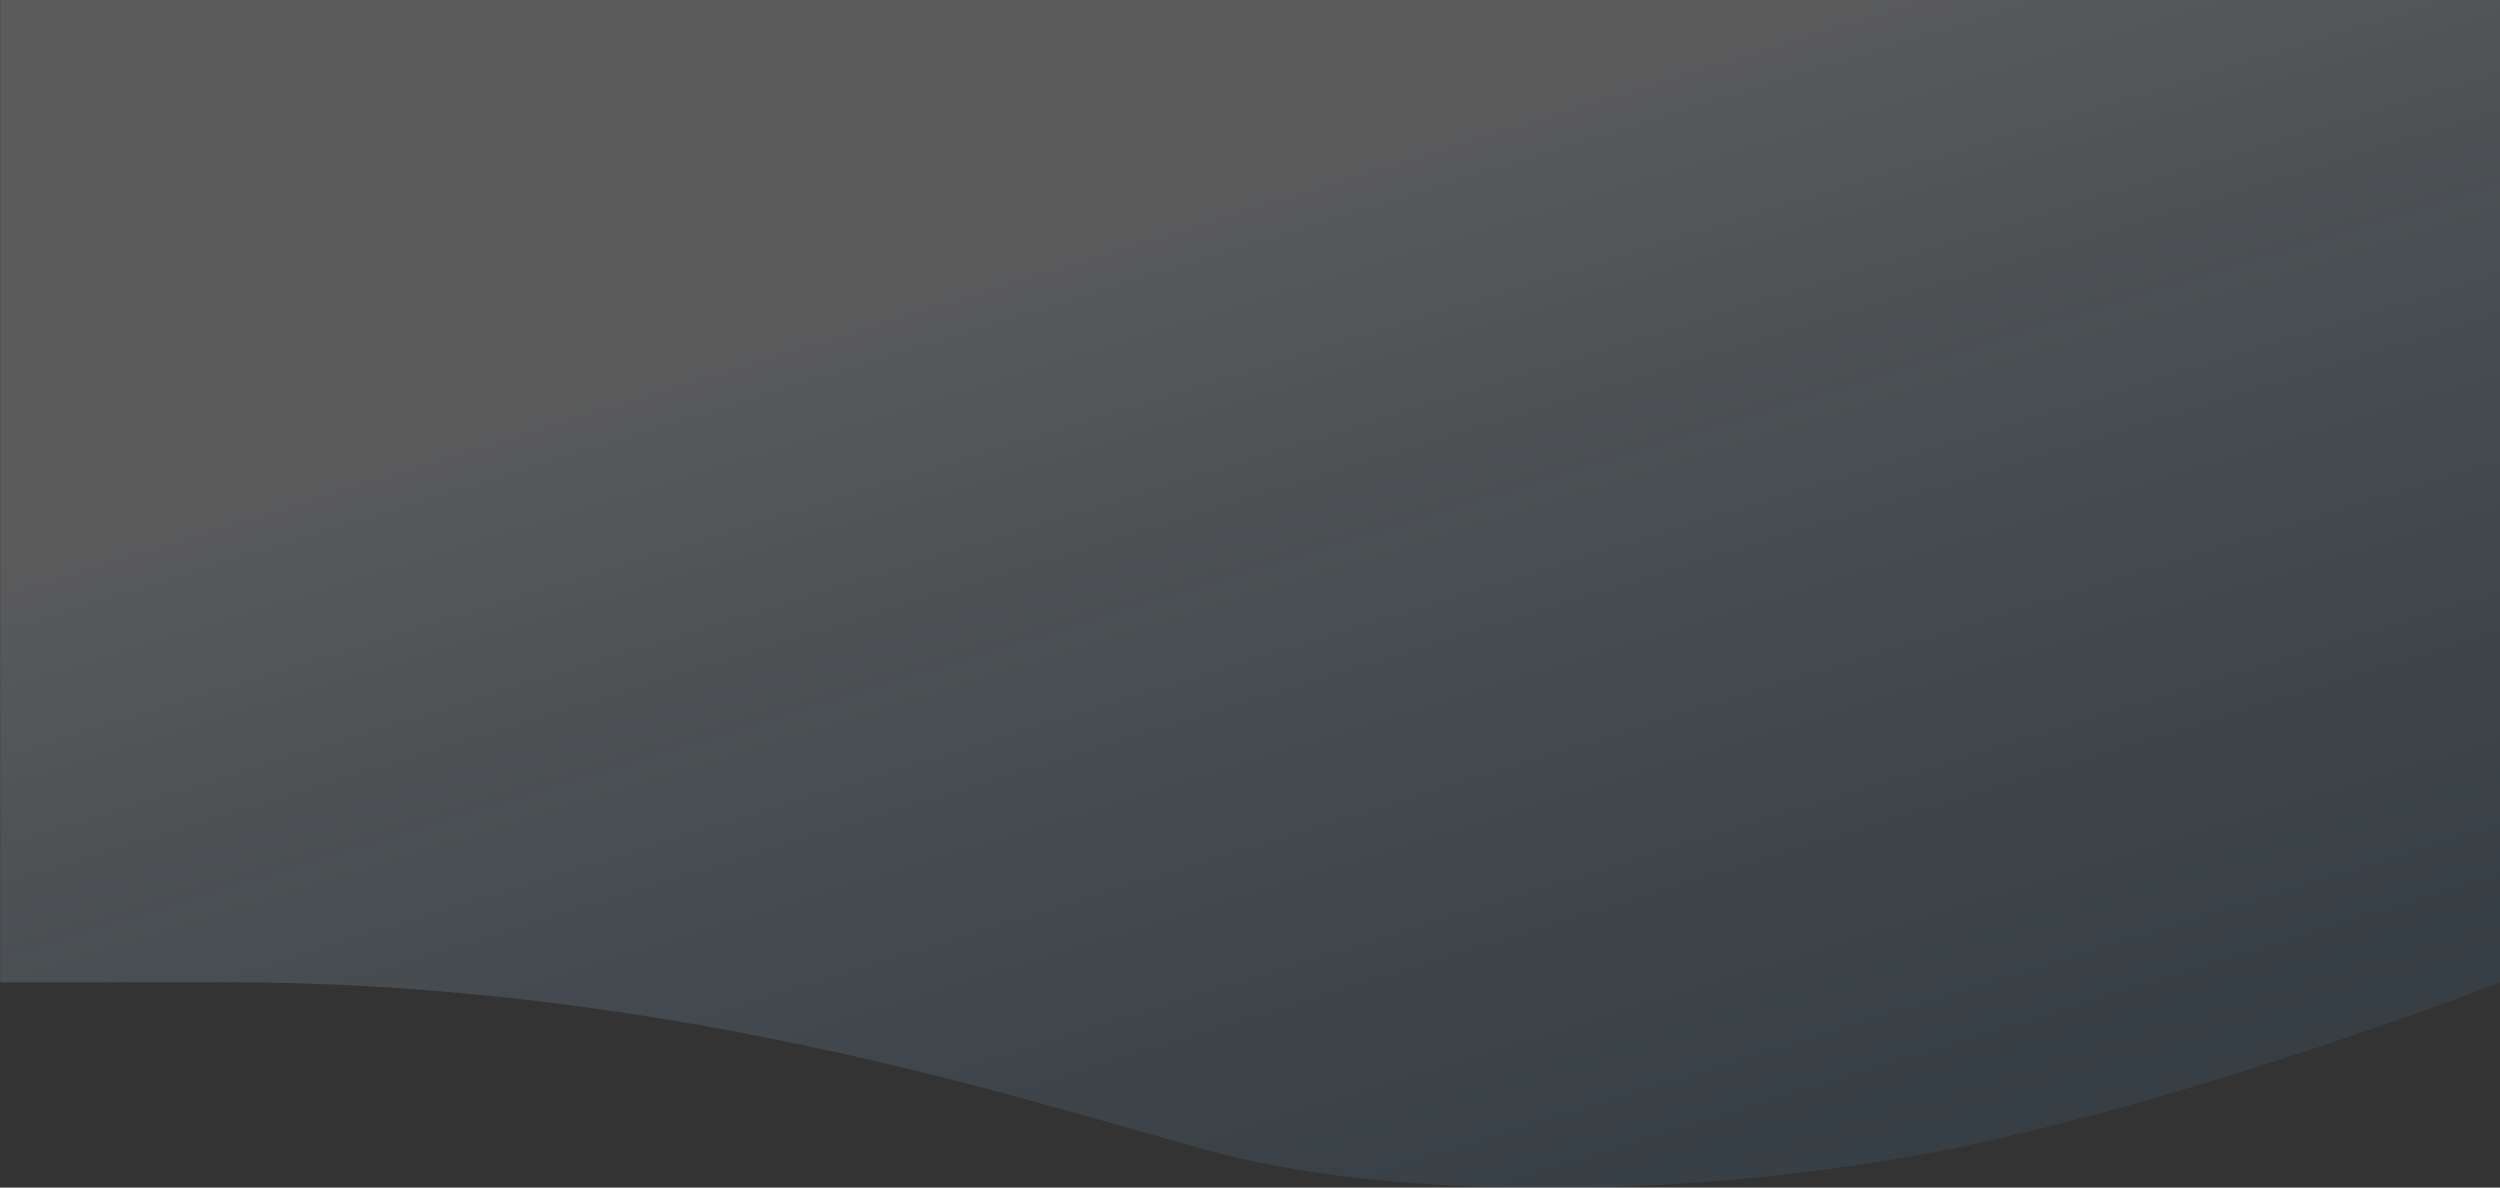 <svg width="1903" height="904" viewBox="0 0 1903 904" fill="none" xmlns="http://www.w3.org/2000/svg">
<rect x="0" y="0" width="1903" height="904" fill="#333333" stroke="none"/>
<path d="M1465.15 878.31C1620.87 849.625 1822.02 779.276 1903.12 747.687L1903.12 -82.154C1739.2 -42.882 1309.43 18.247 952.903 -51.419C596.378 -121.085 169.164 -100.936 0.122 -82.154L0.122 747.687L171.725 747.687C522.615 747.687 801.79 845.014 929.852 878.31C1057.91 911.607 1270.5 914.168 1465.15 878.31Z" fill="url(#paint0_linear_102_109)"/>
<defs>
<linearGradient id="paint0_linear_102_109" x1="1447.22" y1="916.729" x2="1178.29" y2="48.469" gradientUnits="userSpaceOnUse">
<stop stop-color="#4FA4E1" stop-opacity="0.1"/>
<stop offset="1" stop-color="#FCFCFF" stop-opacity="0.2"/>
</linearGradient>
</defs>
</svg>
